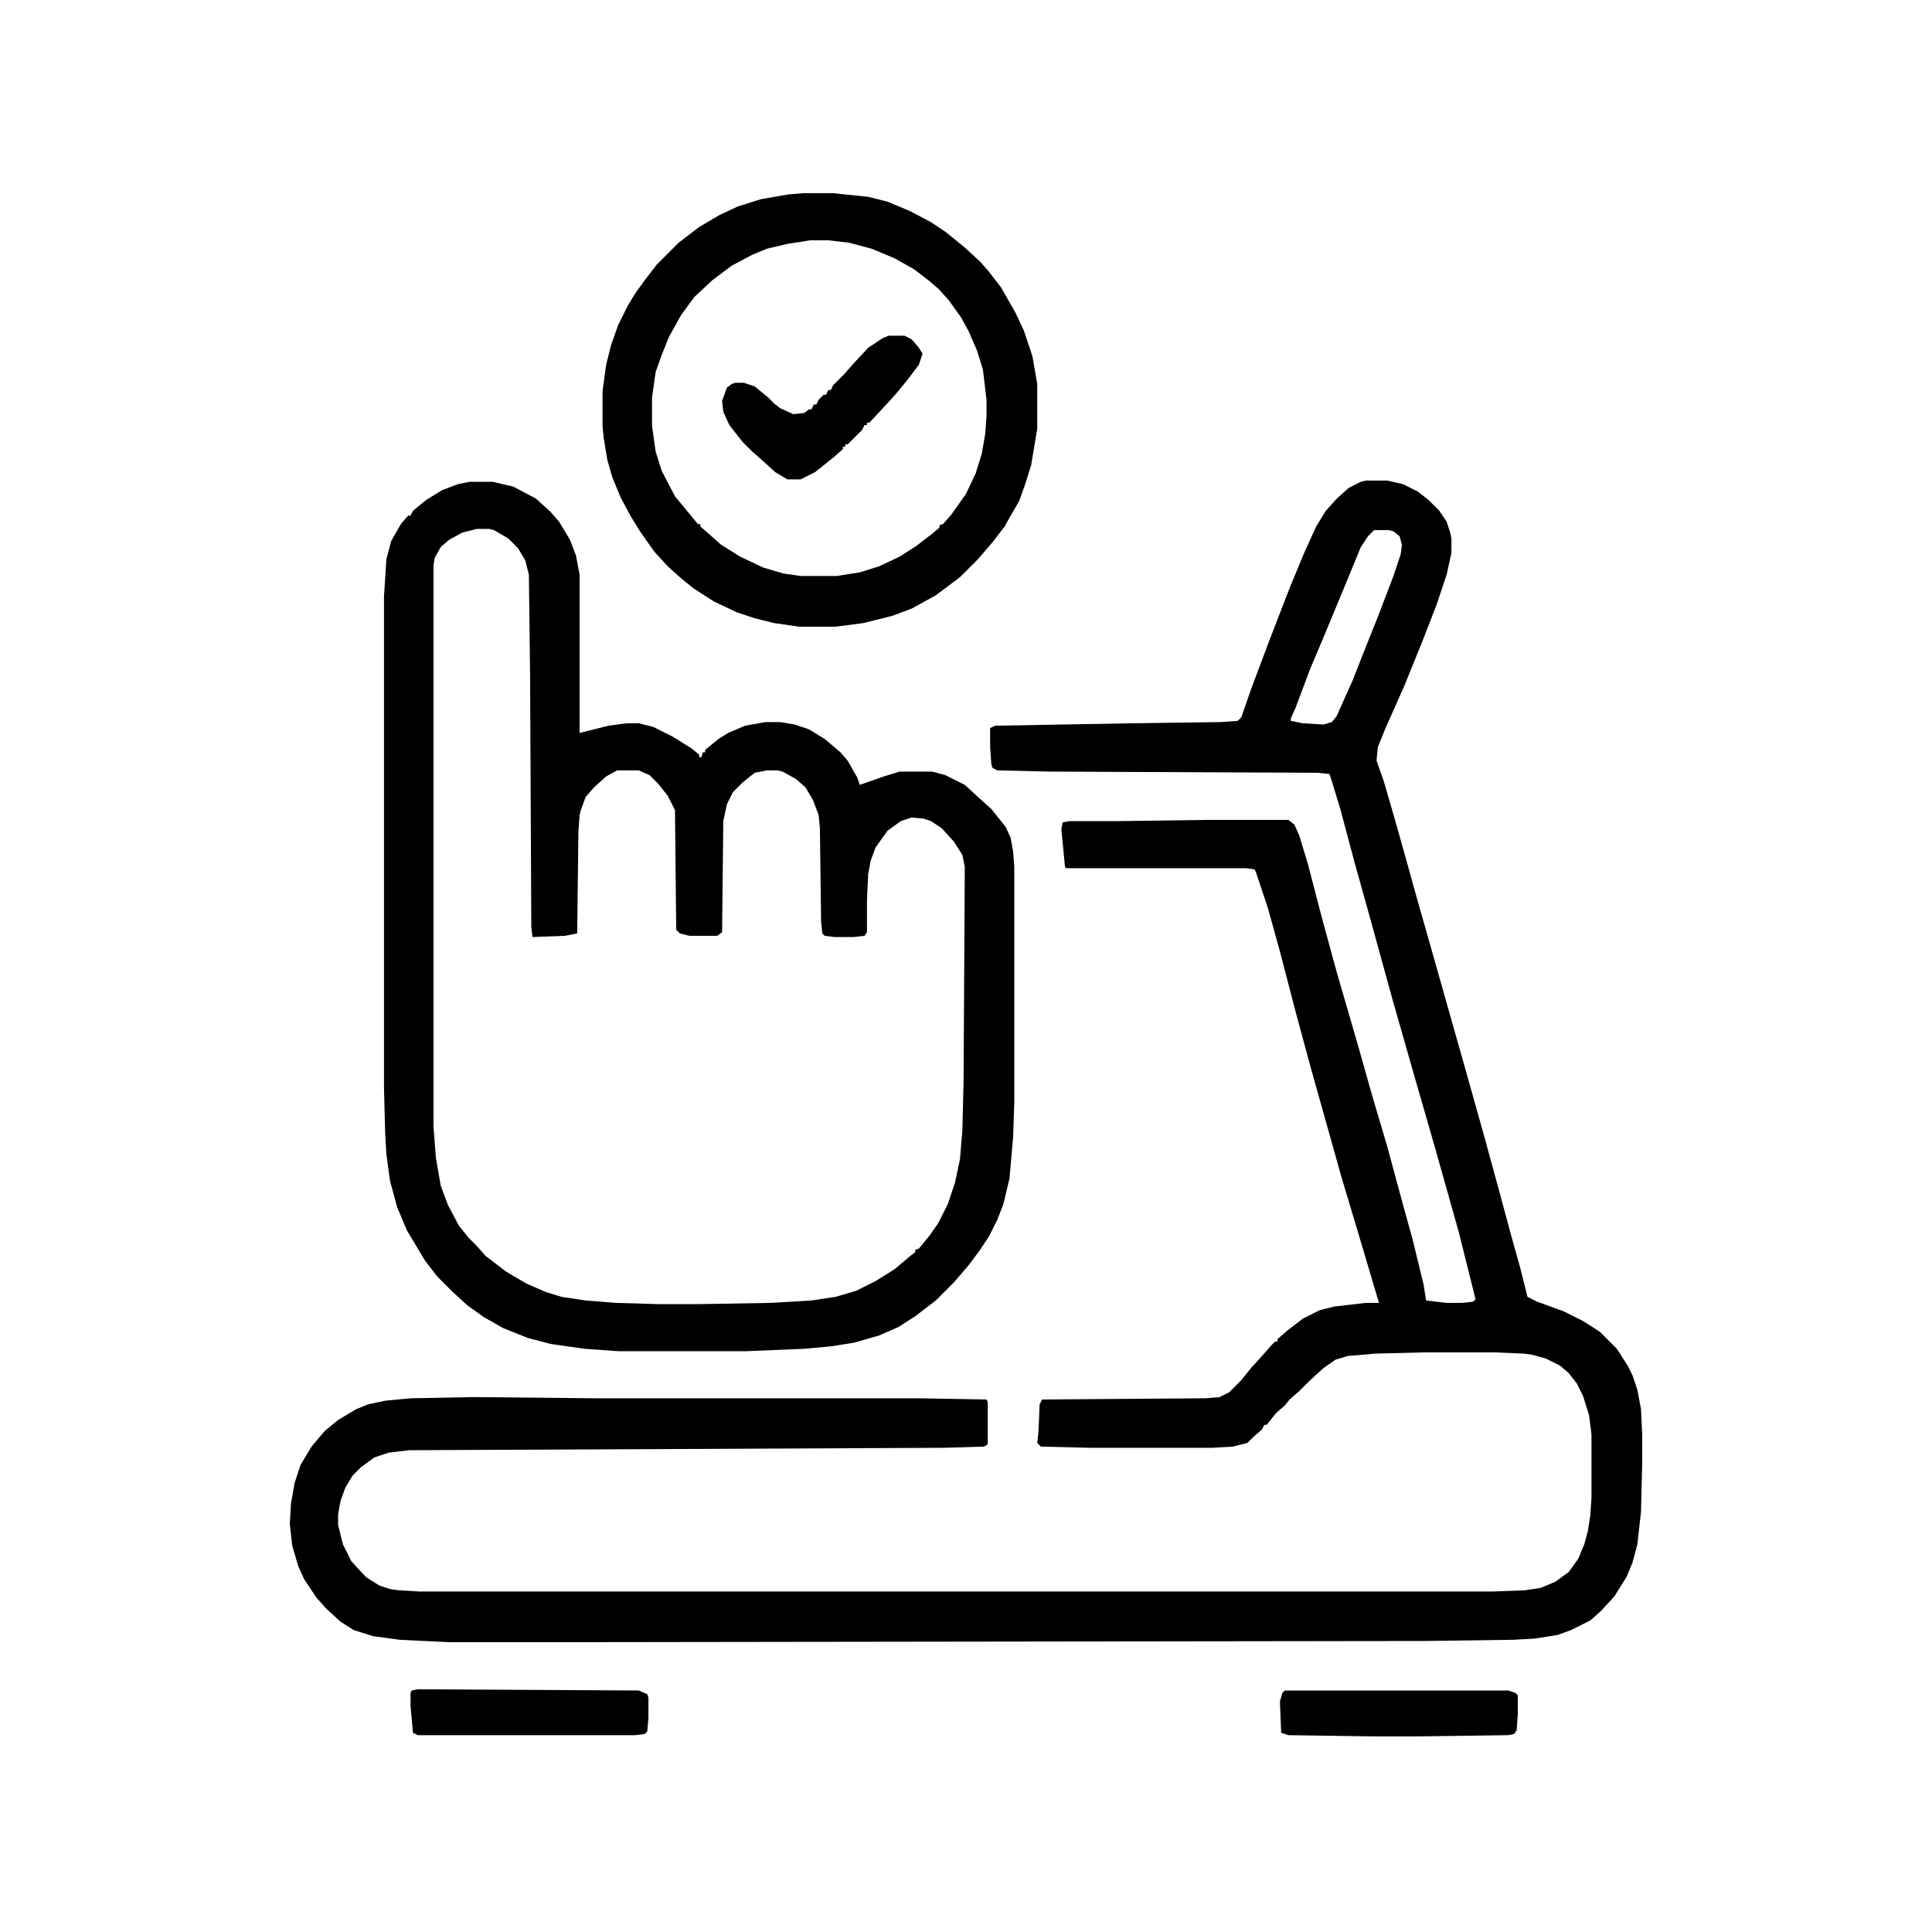 <svg version="1.1" viewBox="0 0 1600 1600" width="100" height="100" xmlns="http://www.w3.org/2000/svg">
<path transform="translate(1131,398)" d="m0 0h18l13 3 12 6 9 7 9 9 6 9 3 9 1 5v12l-4 18-8 24-12 31-15 37-16 36-6 15-1 11 6 17 9 31 9 32 10 36 8 28 32 113 16 57 12 44 10 37 7 25 6 24 8 4 22 8 16 8 14 9 14 14 9 14 4 8 4 12 3 16 1 21v24l-1 40-3 27-4 15-5 12-10 16-11 12-9 8-16 8-11 4-19 3-18 1-74 1-740 1h-67l-41-2-22-3-16-5-11-7-12-11-8-9-10-15-5-11-5-17-2-18 1-17 3-17 5-15 9-15 11-13 11-9 15-9 10-4 14-3 21-2 52-1 101 1h268l56 1 1 2v35l-3 2-33 1-443 2-17 2-12 4-11 8-7 7-6 10-4 11-2 11v9l4 16 7 14 12 13 11 7 9 3 7 1 17 1h890l26-1 13-2 12-5 11-8 8-11 5-12 3-11 2-13 1-14v-53l-2-16-5-16-5-10-7-9-7-6-12-6-11-3-7-1-24-1h-60l-39 1-23 2-10 3-10 7-12 11-8 8-8 7-4 5-7 6-8 10h-2l-2 4-7 6-5 5-12 3-17 1h-102l-40-1-3-3 1-9 1-23 2-4 135-1 12-1 8-4 10-10 8-10 10-11 7-8 3-3h2v-2l8-7 13-10 14-7 12-3 26-3h11l-19-64-12-40-16-57-9-32-13-48-13-50-10-36-10-30-1-2-7-1h-149l-1-1-3-31 1-6 6-1h41l74-1h66l5 4 4 9 7 23 12 46 12 44 18 62 11 39 13 44 13 48 8 29 9 37 2 13 17 2h13l9-1 2-2-14-56-20-71-15-52-20-70-19-69-12-43-12-45-7-23-2-6-10-1-221-1-44-1-4-2-1-3-1-14v-16l4-2 113-2 74-1 14-1 3-3 8-23 15-40 17-44 12-29 10-22 8-13 9-10 10-9 10-5zm7 41-5 5-6 9-14 34-17 41-11 26-12 32-4 9v2l10 2 17 1 7-2 4-5 8-18 5-11 11-28 10-25 13-34 6-18 1-8-2-7-5-4-4-1z"></path>
<path transform="translate(389,399)" d="m0 0h19l17 4 19 10 12 11 7 8 9 15 5 13 3 16v131l24-6 15-2h10l12 3 16 8 16 10 6 5v2h2l1-4h2v-2l11-9 8-5 14-6 17-3h12l12 2 12 4 13 8 13 11 6 7 8 14 2 6 20-7 13-4h27l11 3 16 8 12 11 10 9 12 15 4 9 2 11 1 13v195l-1 29-3 34-5 21-5 13-7 14-8 12-9 12-12 14-15 15-17 13-14 9-16 7-21 6-19 3-22 2-48 2h-106l-28-2-28-4-19-5-20-8-16-9-14-10-12-11-13-13-10-13-15-25-8-19-6-22-3-22-1-17-1-38v-407l2-31 4-15 8-14 6-7h2l2-4 11-9 13-8 13-5zm6 39-12 3-11 6-7 6-5 9-1 6v465l2 26 4 23 6 16 9 17 8 10 7 7 7 8 17 13 17 10 16 7 13 4 20 3 25 2 35 1h35l58-1 34-2 20-3 17-5 16-8 16-10 13-11 4-3v-2l3-1 9-11 7-10 8-16 6-18 4-19 2-24 1-41 1-177-2-10-7-11-10-11-9-6-6-2-10-1-9 3-11 8-10 14-4 11-2 11-1 21v27l-2 3-9 1h-16l-8-1-2-2-1-10-1-77-1-11-5-13-6-10-8-7-11-6-4-1h-9l-10 2-10 8-8 8-5 10-3 14-1 92-4 3h-23l-8-2-3-3-1-99-6-12-8-10-7-7-9-4h-18l-9 5-10 9-7 8-4 11-1 4-1 14-1 84-10 2-27 1-1-8-1-208-1-84-3-12-6-10-8-8-12-7-4-1z"></path>
<path transform="translate(665,160)" d="m0 0h25l29 3 16 4 19 8 17 9 12 8 16 13 13 12 7 8 10 13 12 21 7 15 7 21 4 23v37l-5 30-5 16-5 14-7 12-5 9-10 13-12 14-15 15-20 15-20 11-16 6-24 6-23 3h-30l-21-3-16-4-15-5-19-9-17-11-11-9-10-9-11-12-12-17-8-13-8-15-7-17-4-14-3-18-1-10v-29l3-22 4-16 6-17 8-16 6-10 8-11 10-13 18-18 17-13 17-10 15-7 19-6 23-4zm6 39-19 3-17 4-12 5-17 9-16 12-15 14-11 15-10 18-6 15-5 14-3 21v24l3 21 5 16 11 21 14 17 5 6h2v2l8 7 9 8 16 10 19 9 17 5 14 2h30l19-3 16-5 17-8 14-9 13-10 6-5v-2l3-1 7-8 12-17 8-17 5-16 3-17 1-15v-13l-3-25-5-16-7-16-6-11-10-14-8-9-8-7-13-10-16-9-19-8-19-5-17-2z"></path>
<path transform="translate(736,278)" d="m0 0h13l6 3 6 7 3 5-3 9-9 12-9 11-9 10-14 15h-2v2h-2l-2 4-12 12h-2v2h-2v2l-8 7-15 12-12 6h-11l-10-6-11-10-8-7-8-8-11-14-5-11-1-9 4-11 4-3 3-1h7l9 3 11 9 5 5 5 4 11 5 9-1 4-3h2l2-4h2l2-4 4-4h2l2-4h2l2-4 9-9 7-8 13-14 12-8z"></path>
<path transform="translate(1064,1400)" d="m0 0h185l6 2 2 2v16l-1 13-2 3-5 1-74 1h-38l-70-1-6-2-1-26 2-7z"></path>
<path transform="translate(346,1399)" d="m0 0 183 1 7 3 1 3v17l-1 11-2 2-8 1h-180l-4-2-2-22v-11l1-2z"></path>
</svg>
